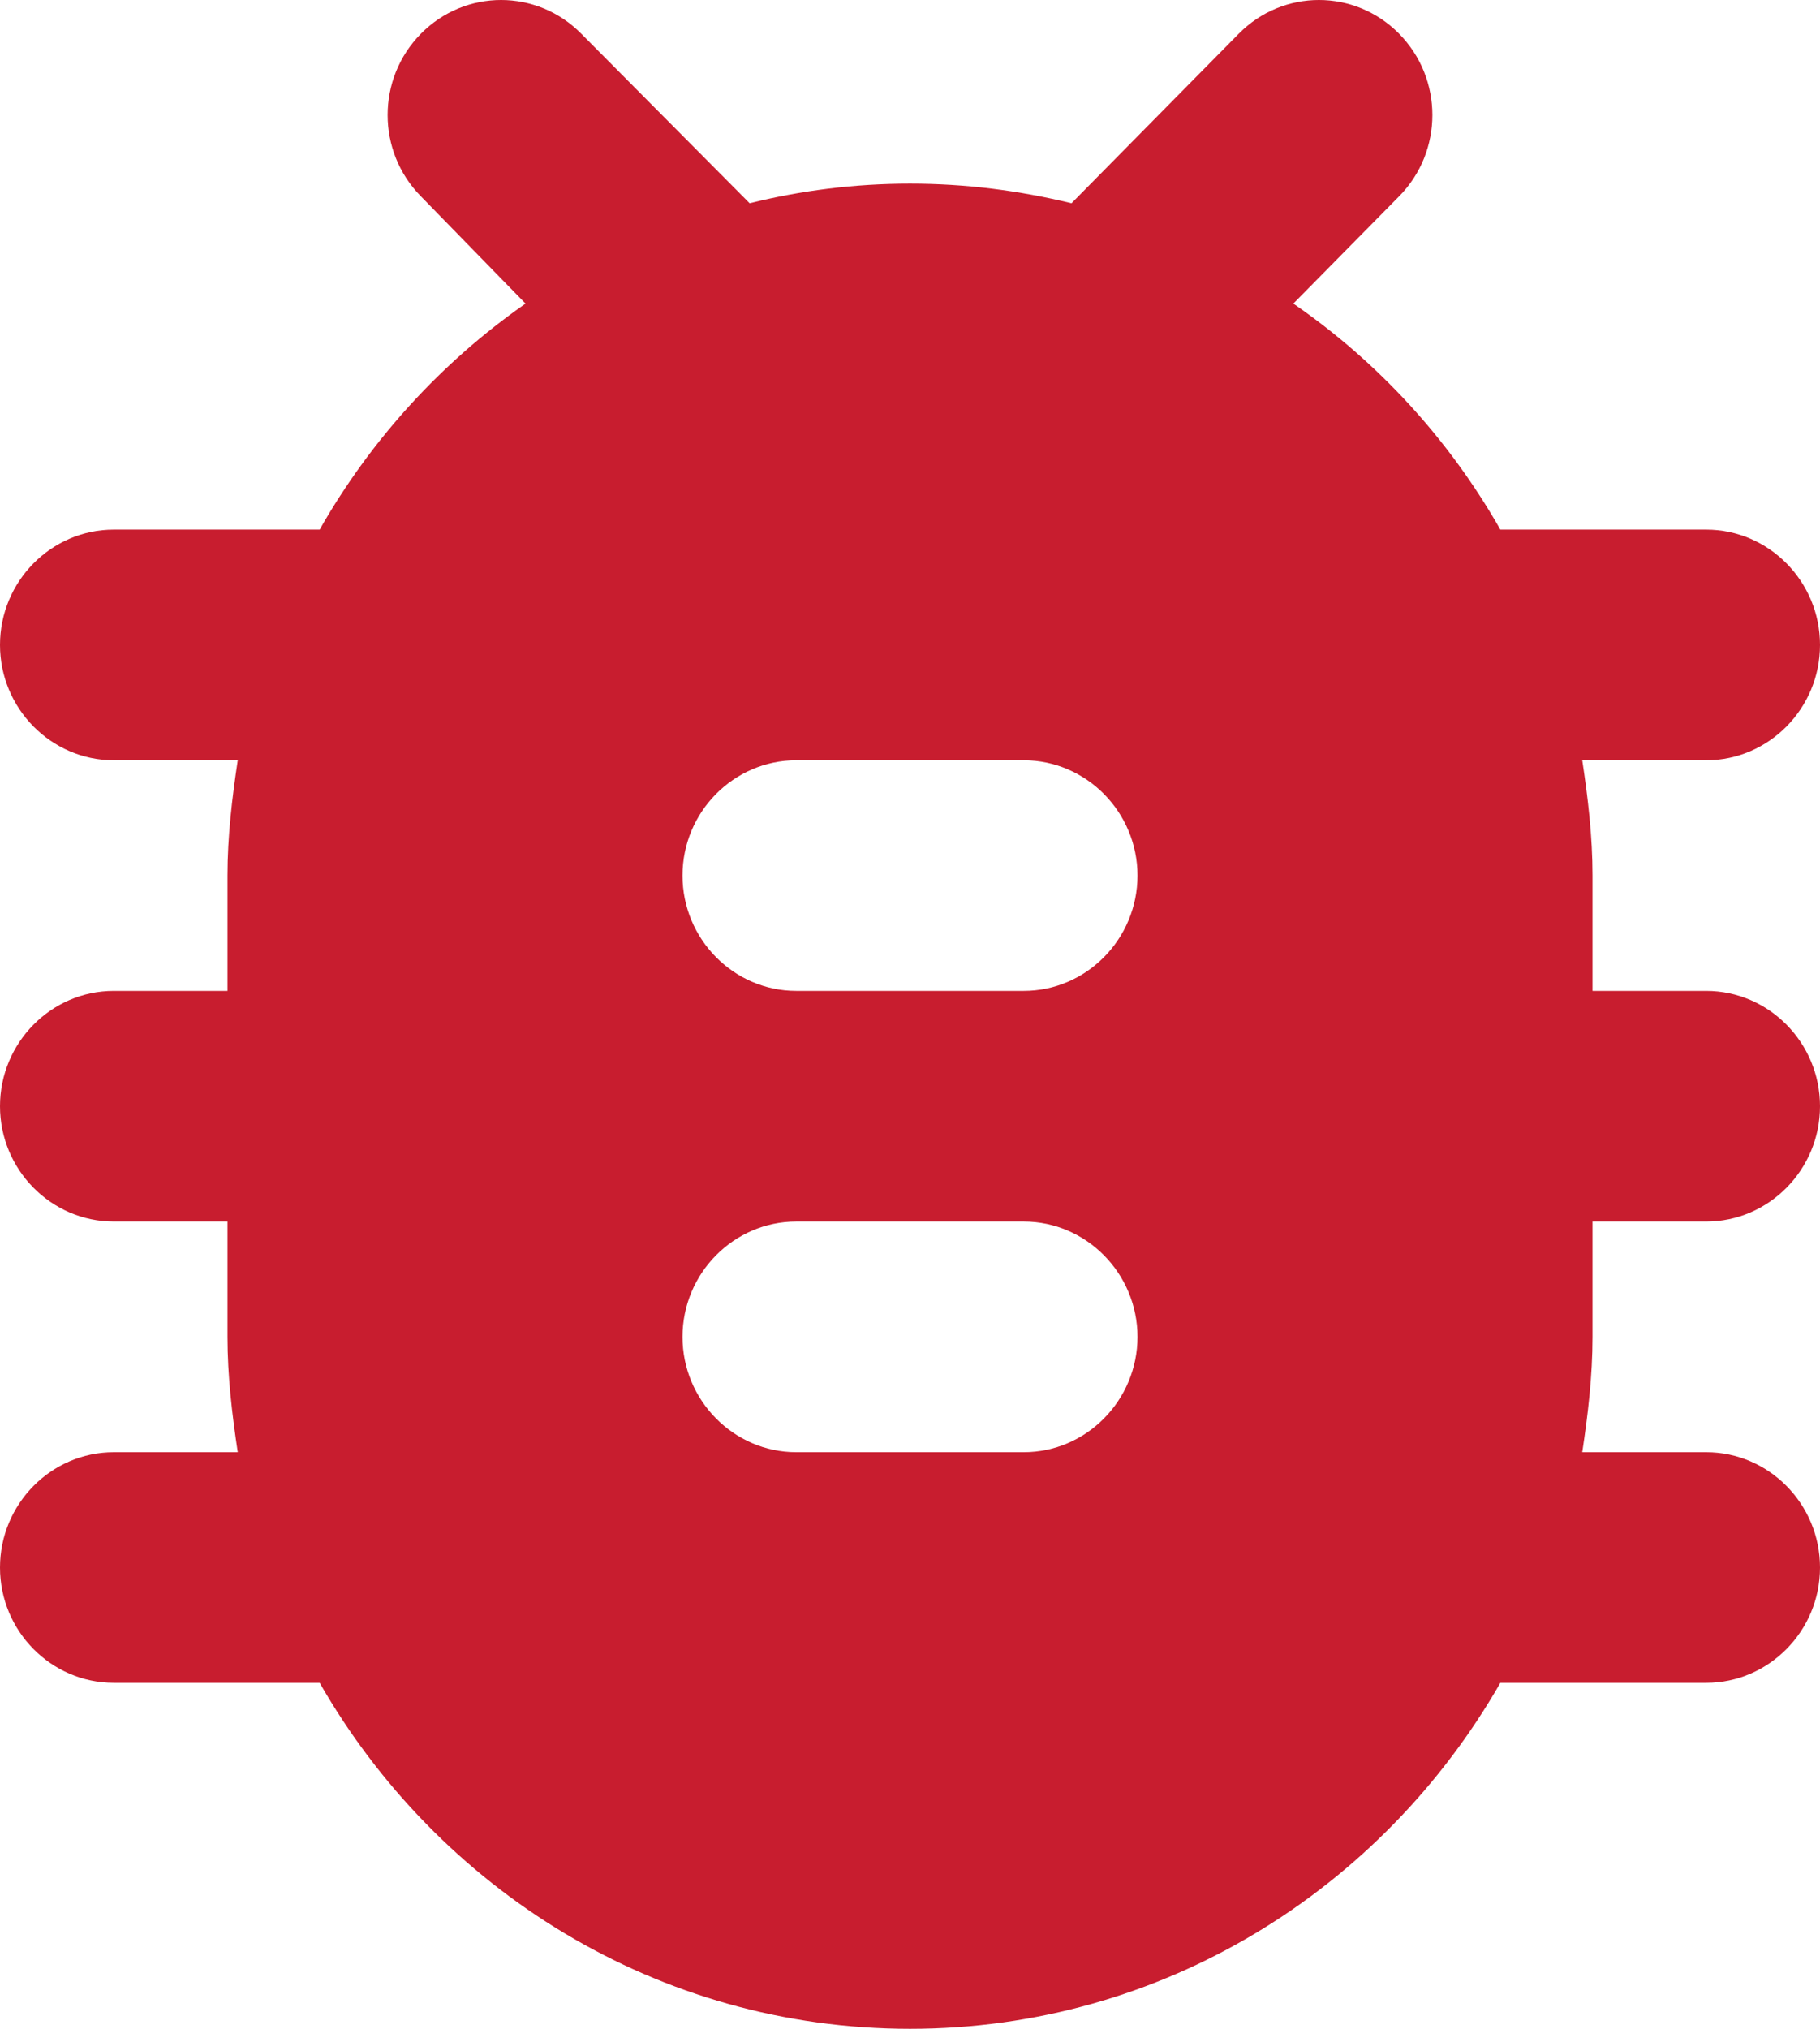 <svg width="35" height="39" viewBox="0 0 35 39" fill="none" xmlns="http://www.w3.org/2000/svg">
<path d="M32.812 10.181H28.853C27.869 8.452 26.512 6.966 24.872 5.836L26.906 3.774C27.759 2.91 27.759 1.513 26.906 0.648C26.053 -0.216 24.675 -0.216 23.822 0.648L20.606 3.907C19.6 3.663 18.572 3.53 17.5 3.53C16.428 3.53 15.4 3.663 14.416 3.907L11.178 0.648C10.325 -0.216 8.947 -0.216 8.094 0.648C7.241 1.513 7.241 2.91 8.094 3.774L10.106 5.836C8.488 6.966 7.131 8.452 6.147 10.181H2.188C0.984 10.181 0 11.178 0 12.398C0 13.617 0.984 14.615 2.188 14.615H4.572C4.463 15.346 4.375 16.078 4.375 16.831V19.048H2.188C0.984 19.048 0 20.046 0 21.265C0 22.484 0.984 23.482 2.188 23.482H4.375V25.699C4.375 26.453 4.463 27.184 4.572 27.916H2.188C0.984 27.916 0 28.913 0 30.133C0 31.352 0.984 32.349 2.188 32.349H6.147C8.422 36.318 12.644 39 17.5 39C22.356 39 26.578 36.318 28.853 32.349H32.812C34.016 32.349 35 31.352 35 30.133C35 28.913 34.016 27.916 32.812 27.916H30.428C30.538 27.184 30.625 26.453 30.625 25.699V23.482H32.812C34.016 23.482 35 22.484 35 21.265C35 20.046 34.016 19.048 32.812 19.048H30.625V16.831C30.625 16.078 30.538 15.346 30.428 14.615H32.812C34.016 14.615 35 13.617 35 12.398C35 11.178 34.016 10.181 32.812 10.181ZM19.688 27.916H15.312C14.109 27.916 13.125 26.918 13.125 25.699C13.125 24.48 14.109 23.482 15.312 23.482H19.688C20.891 23.482 21.875 24.48 21.875 25.699C21.875 26.918 20.891 27.916 19.688 27.916ZM19.688 19.048H15.312C14.109 19.048 13.125 18.051 13.125 16.831C13.125 15.612 14.109 14.615 15.312 14.615H19.688C20.891 14.615 21.875 15.612 21.875 16.831C21.875 18.051 20.891 19.048 19.688 19.048Z" fill="#C81D2F"/>
</svg>
